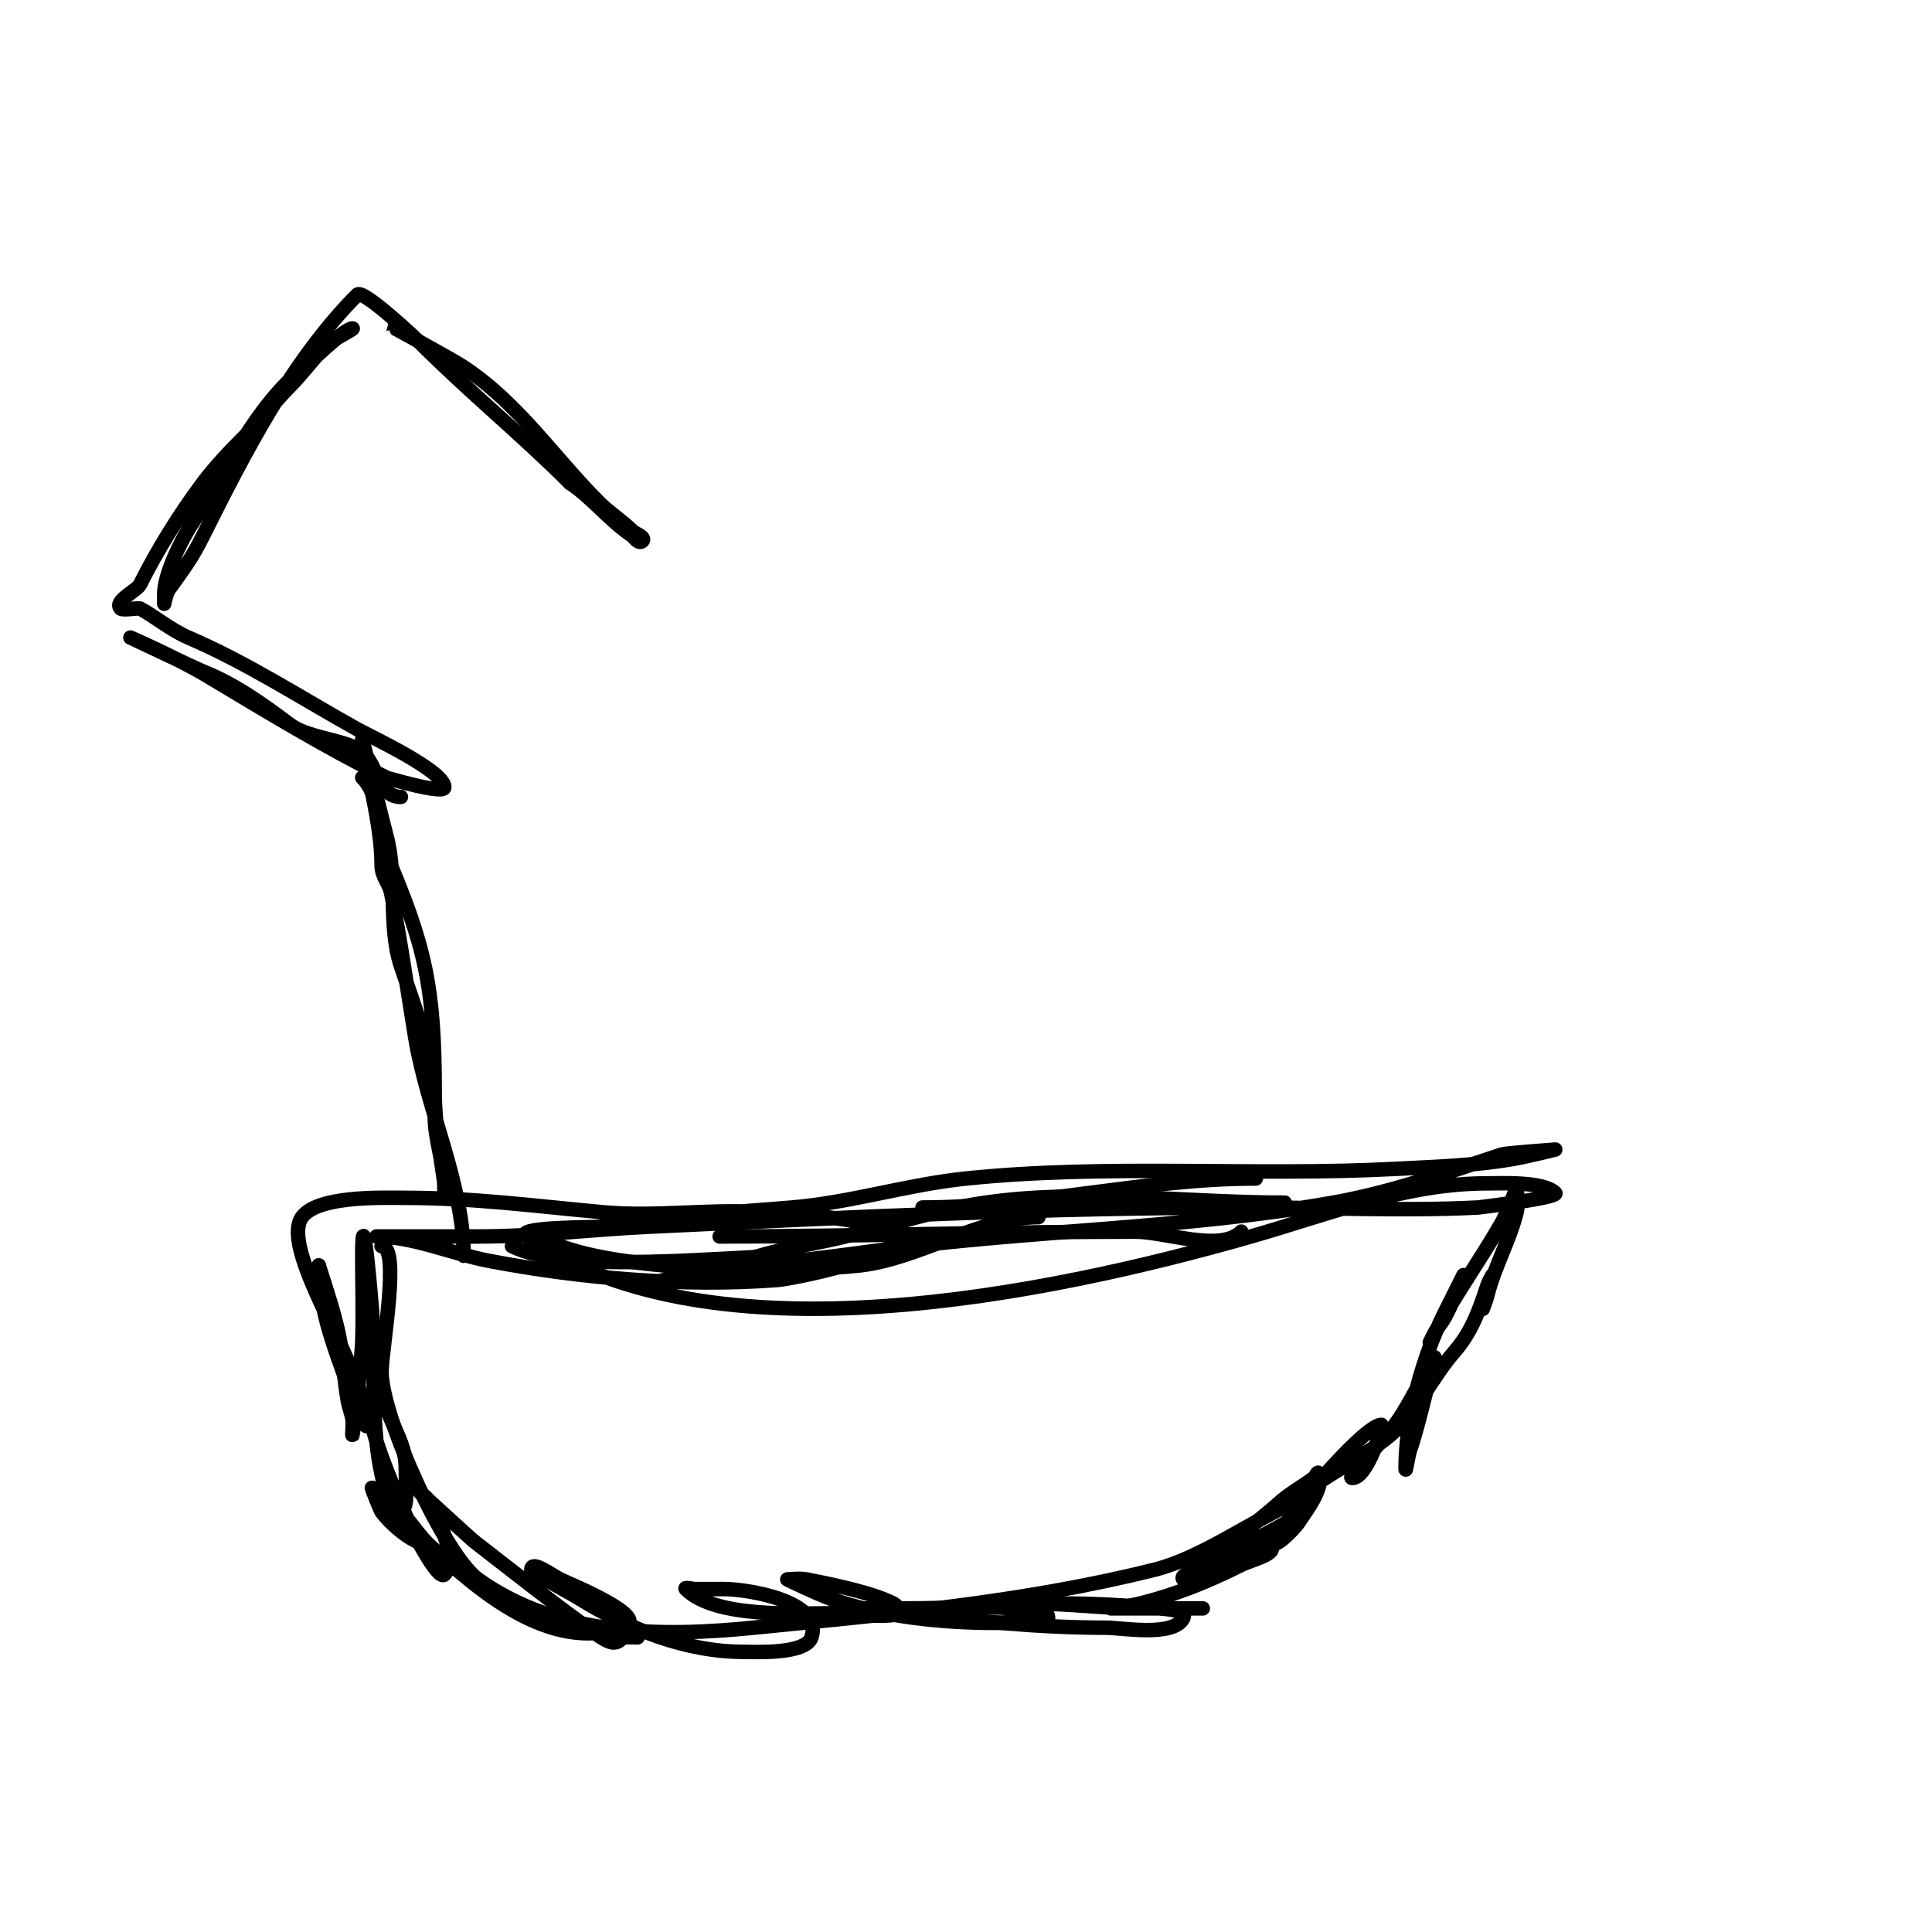 <svg viewBox='0 0 400 400' version='1.1' xmlns='http://www.w3.org/2000/svg' xmlns:xlink='http://www.w3.org/1999/xlink'><g fill='none' stroke='#000000' stroke-width='3' stroke-linecap='round' stroke-linejoin='round'><path d='M260,244c-23.194,0 -45.917,6 -69,6'/><path d='M257,255c-4.318,4.318 -15.677,0 -22,0c-28.702,0 -57.323,1 -86,1'/><path d='M215,252c-12.182,0 -24.692,8.632 -37,10c-13.636,1.515 -54.392,1.739 -66,-6'/><path d='M165,260c-14.335,0 -47.021,3.99 -59,-2'/><path d='M266,249c-20.589,0 -41.474,-2.932 -62,0c-9.844,1.406 -19.353,4.588 -29,7c-4.63,1.158 -9.359,1.886 -14,3c-3.696,0.887 -7.313,2.078 -11,3c-2.981,0.745 -6.045,1.156 -9,2c-10.944,3.127 -5.399,1.4 3,0c12.322,-2.054 24.599,-3.29 37,-5c31.461,-4.34 63.726,-4.481 95,-10c11.797,-2.082 23.588,-6.196 35,-10c0.676,-0.225 11,-1 11,-1c0,0 -5.969,1.495 -9,2c-8.13,1.355 -15.816,1.569 -24,2c-29.518,1.554 -59.56,-1.046 -89,2c-12.271,1.269 -23.812,4.984 -36,6c-13.342,1.112 -26.872,1.812 -40,4c-0.891,0.149 -17.895,-0.027 -15,2c38.11,26.677 108.378,11.892 150,0c16.116,-4.605 31.904,-11 49,-11c3.009,0 11.574,-0.426 14,2c0.946,0.946 -15.728,2.986 -16,3c-15.574,0.779 -31.403,0 -47,0c-41.835,0 -83.278,2.013 -125,4c-11.666,0.556 -23.305,2 -35,2c-4,0 -8,0 -12,0c-2.333,0 -4.667,0 -7,0c-0.667,0 -2.667,0 -2,0c7.539,0 15.749,3.606 23,5c19.119,3.677 40.619,5.491 60,4c3.105,-0.239 26.078,-4.843 24,-9c-1.943,-3.885 -22.636,-4.688 -27,-5c-10.93,-0.781 -22.09,0.992 -33,0c-13.952,-1.268 -26.901,-3 -41,-3c-4.401,0 -20.104,-0.687 -22,5c-2.746,8.238 14,31.36 14,42c0,1.202 -1.589,-1.871 -2,-3c-0.973,-2.677 -2.027,-5.323 -3,-8c-2.626,-7.222 -5,-14.302 -5,-22'/><path d='M66,262c2.05,6.559 4.429,13.152 5,20c0.223,2.678 0.558,5.349 1,8c0.226,1.356 0.806,2.639 1,4c0.141,0.99 -0.196,3.981 0,3c0.594,-2.97 1.939,-17.22 2,-19c0.207,-5.996 0,-12 0,-18c0,-13.405 1.94,10.214 2,11c1.024,13.307 -1.253,30.494 5,43c0.537,1.075 1.867,-1.806 2,-3c0.258,-2.319 0,-4.667 0,-7c0,-3.955 -1.478,-6.449 -3,-10c-0.841,-1.962 -2.491,-6.509 -4,-5c-3.064,3.064 6.571,23.665 8,27c0.332,0.775 5.667,11.333 7,10c3.129,-3.129 -1.753,-12.506 -3,-15c-0.422,-0.843 -2,-2 -2,-2c0,0 10.602,9.69 11,10c8.218,6.392 16.506,12.933 25,19c3.657,2.612 4.483,2.517 6,1c0.1,-0.1 3,0 3,0c0,0 -5.357,-1.245 -8,-2c-5.626,-1.607 -12.69,-1.345 -18,-4c-7.464,-3.732 -11.12,-9.56 -20,-14c-2.471,-1.235 -5.328,-3.77 -7,-6c-0.264,-0.352 -2.138,-5.046 -2,-5c4.711,1.57 8.48,8.773 12,12c10.151,9.305 24.662,22.113 40,17c6.276,-2.092 -11.214,-9.107 -13,-10c-1.886,-0.943 -6,-4.108 -6,-2c0,0.529 7.374,4.384 10,6c10.223,6.291 21.949,11 34,11c2.15,0 12.803,0.59 14,-3c2.555,-7.664 -13.675,-10 -18,-10c-2,0 -4,0 -6,0c-0.667,0 -2.471,-0.471 -2,0c6.116,6.116 23.316,5 31,5c0.871,0 11.855,1.145 13,0c0.69,-0.69 -0.74,-1.87 -1,-2c-4.658,-2.329 -12.662,-3.932 -18,-5c-1.307,-0.261 -4,0 -4,0c0,0 5.908,2.896 9,4c10.412,3.718 23.009,5 34,5c2.687,0 5.365,-0.473 8,-1c0.981,-0.196 3,1 3,0c0,-2.427 -4.579,-1.827 -7,-2c-7.223,-0.516 -14.753,0 -22,0'/><path d='M188,333c-24.957,0 -7.774,0.085 0,1c13.724,1.615 27.178,3 41,3c3.315,0 14.008,1.984 16,-2c0.803,-1.606 -3.212,-1.837 -5,-2c-6.207,-0.564 -12.752,-1 -19,-1c-1.333,0 -2.667,0 -4,0c-1,0 -4,0 -3,0c7.353,0 14.593,1 22,1c3.333,0 6.667,0 10,0c0.333,0 3.333,0 3,0c-5.333,0 -10.667,0 -16,0c-1,0 -3,0 -3,0c0,0 4.033,-0.508 6,-1c7.537,-1.884 14.147,-4.573 21,-8c2.15,-1.075 7.7,-2.3 6,-4c-2.372,-2.372 -12.792,10.208 -16,7c-0.484,-0.484 10.475,-6.129 12,-7c0.42,-0.24 8,-4.091 8,-4c0,3.384 -19.098,13.902 -22,11c-0.667,-0.667 1.216,-1.477 2,-2c6.097,-4.065 12.572,-5.786 19,-9c0.422,-0.211 1,-0.529 1,-1c0,-0.242 -9.63,5.178 -11,6c-1.539,0.924 -6.269,3.269 -5,2c4.175,-4.175 9.562,-8.055 14,-12c2.143,-1.905 4.706,-3.28 7,-5c0.377,-0.283 0.789,-1.422 1,-1c1.433,2.866 -3.002,8.404 -4,10c-1.131,1.81 -5.675,6.025 -5,4c1.244,-3.732 18.356,-24 22,-24c0.486,0 -2.889,11 -6,11c-0.745,0 0.505,-1.443 1,-2c2.354,-2.648 4.756,-5.258 7,-8c3.3,-4.033 5.169,-8.753 8,-13c0.413,-0.62 1,-2 1,-2c0,0 -3.602,15.271 -5,19c-0.483,1.287 -1,5.374 -1,4c0,-10.082 3.449,-22.897 8,-32c1.333,-2.667 4,-8 4,-8c0,0 -2.371,6.15 -4,9c-0.596,1.044 -1.463,1.925 -2,3c-0.038,0.075 -1.038,2.075 -1,2c4.267,-8.533 10.243,-16.676 15,-25c0.717,-1.254 3,-7 3,-7c0,0 0.404,3.383 0,5c-1.464,5.856 -4.552,11.209 -6,17c-0.256,1.023 -1,3 -1,3l2,-7c0,0 -0.764,1.293 -1,2c-1.695,5.085 -3.169,9.622 -7,14c-4.505,5.149 -7.77,12.517 -13,17c-5.94,5.091 -14.631,8.631 -20,14'/><path d='M268,311c-9.215,4.096 -19.261,11.565 -29,14c-27.317,6.829 -54.882,9.188 -83,12c-19.212,1.921 -40.451,1.821 -57,-10c-7.014,-5.01 -20,-33.587 -20,-43c0,-4.582 4.005,-26 0,-26'/><path d='M96,260c0,-14.68 -7.538,-30.229 -10,-45c-1.707,-10.242 -3.017,-20.086 -5,-30c-0.481,-2.404 -2,-3.366 -2,-6c0,-6.345 -1.759,-13.793 -3,-20c-0.021,-0.107 -1,-6 -1,-6c0,0 4.456,18.005 5,20c2.344,8.595 0.216,18.648 3,27c3.721,11.164 7,18.692 7,31c0,5.127 2,9.977 2,15c0,0.667 0,2 0,2c0,0 0.141,-2.01 0,-3c-0.896,-6.273 -2,-12.647 -2,-19c0,-21.437 -1.933,-30.177 -10,-49c-2.189,-5.107 -1.053,-12.053 -5,-16'/><path d='M83,165c-5.109,0 -4.825,-7.912 -9,-10c-3.964,-1.982 -10.52,-2.39 -14,-5c-5.676,-4.257 -11.344,-8.338 -18,-11c-1.468,-0.587 -15,-7 -15,-7c0,0 9.564,4.139 16,8c12.432,7.459 24.094,14.547 37,21c0.024,0.012 12,3.604 12,2c0,-3.403 -15.35,-10.528 -18,-12c-11.516,-6.398 -22.854,-13.795 -35,-19c-3.709,-1.589 -7.504,-4.752 -10,-6c-0.366,-0.183 -3.579,0.421 -4,0c-1.539,-1.539 3.338,-3.675 4,-5c3.495,-6.99 8.065,-14.42 13,-21c2.691,-3.588 5.829,-6.829 9,-10c3.248,-3.248 5.752,-6.752 9,-10c2.667,-2.667 5.333,-6.333 8,-9c0.194,-0.194 5.495,-3 5,-3c-1.691,0 -8.556,6.845 -10,8c-10.282,8.226 -15.942,21.414 -23,32c-2.408,3.613 -6,10.898 -6,15c0,0.667 0,2 0,2c0,0 0.387,-2.142 1,-3c3.185,-4.458 4.645,-6.291 7,-11c8.582,-17.164 18.436,-36.436 32,-50c1.189,-1.189 12.469,9.469 13,10c10.263,10.263 20.842,18.842 31,29'/><path d='M118,100c4.647,3.098 8.149,7.766 13,11c0.234,0.156 1.237,1.763 2,1c0.774,-0.774 -1.567,-1.567 -2,-2c-2.201,-2.201 -4.799,-3.799 -7,-6c-9.416,-9.416 -16.484,-20.323 -28,-28c-2.526,-1.684 -16.048,-9 -16,-9'/></g>
</svg>